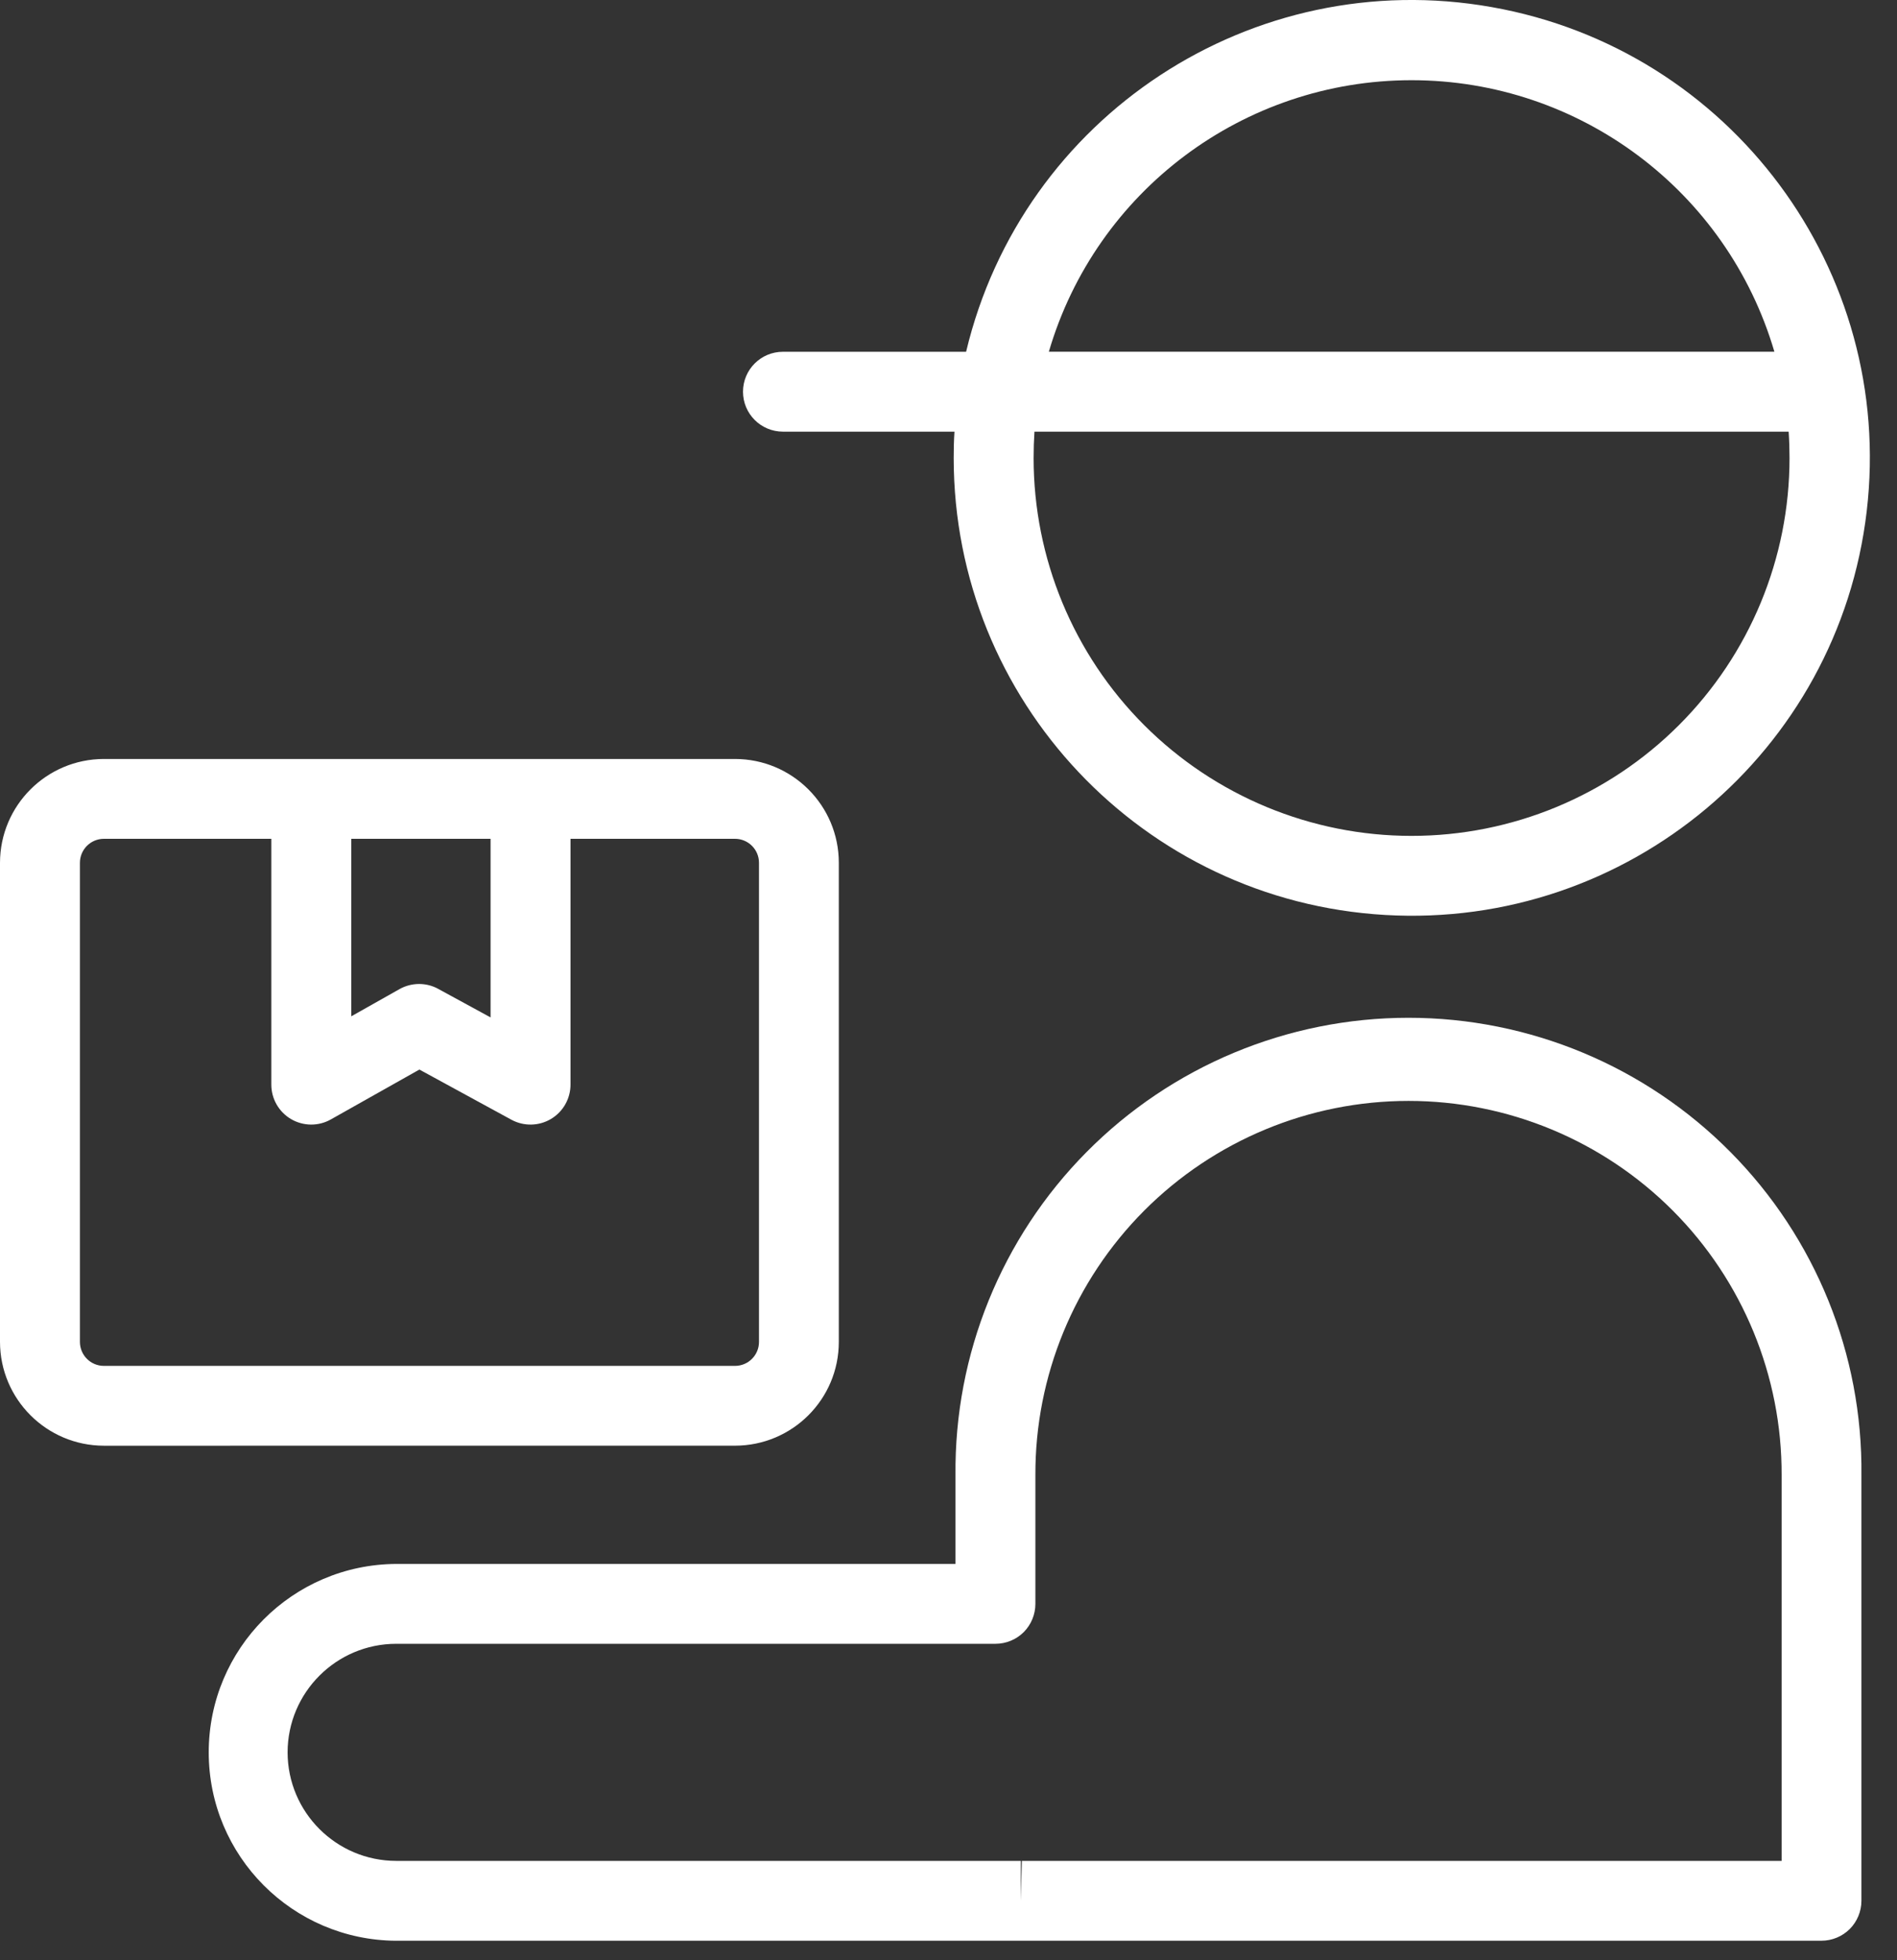 <?xml version="1.0" encoding="UTF-8"?> <svg xmlns="http://www.w3.org/2000/svg" width="61" height="63" viewBox="0 0 61 63" fill="none"><rect x="0" y="0" width="61" height="63" fill="#333333" stroke="none"/><path d="M12.74 62.382C9.405 62.364 6.712 59.658 6.712 56.326C6.712 52.994 9.405 50.288 12.74 50.27H30.725V47.419C30.685 43.533 32.203 39.792 34.939 37.031C37.675 34.269 41.403 32.715 45.291 32.715C49.181 32.715 52.909 34.269 55.645 37.031C58.381 39.792 59.899 43.533 59.856 47.419V61.097C59.856 61.437 59.72 61.764 59.481 62.005C59.239 62.245 58.913 62.381 58.571 62.381H12.74V62.382ZM9.248 56.326C9.251 58.252 10.814 59.813 12.74 59.815H32.826V61.098L32.859 59.815H57.29V47.419C57.302 44.231 56.041 41.171 53.792 38.914C51.539 36.656 48.48 35.387 45.294 35.387C42.101 35.387 39.045 36.656 36.792 38.914C34.543 41.171 33.282 44.231 33.294 47.419V51.554C33.294 51.894 33.158 52.221 32.92 52.461C32.678 52.702 32.351 52.837 32.01 52.837H12.74C10.814 52.839 9.251 54.401 9.248 56.326ZM3.341 46.47C1.496 46.467 0.003 44.974 0 43.132V27.733C0.003 25.891 1.496 24.398 3.341 24.396H23.635C25.48 24.398 26.973 25.891 26.973 27.733V43.132C26.973 44.974 25.48 46.467 23.635 46.469L3.341 46.47ZM2.57 27.733V43.133C2.57 43.558 2.914 43.904 3.341 43.904H23.635C24.062 43.904 24.406 43.558 24.406 43.133V27.733C24.406 27.308 24.062 26.963 23.635 26.962H18.345V34.864C18.345 35.317 18.106 35.736 17.716 35.968C17.326 36.199 16.842 36.208 16.443 35.991L13.486 34.379L10.639 35.982C10.243 36.206 9.756 36.203 9.36 35.972C8.967 35.742 8.725 35.32 8.725 34.864V26.962H3.341C2.914 26.963 2.57 27.308 2.57 27.733V27.733ZM14.091 31.786L15.775 32.703V26.962H11.295V32.668L12.845 31.794C13.232 31.577 13.704 31.573 14.091 31.785V31.786ZM30.667 14.724C30.667 14.44 30.673 14.156 30.692 13.875H25.177C24.467 13.875 23.892 13.301 23.892 12.591C23.892 11.881 24.467 11.307 25.177 11.307H31.066C32.874 3.726 40.284 -1.134 47.966 0.228C55.648 1.585 60.936 8.692 60.026 16.433C59.119 24.172 52.328 29.863 44.541 29.41C36.753 28.958 30.67 22.518 30.667 14.724ZM33.237 14.724C33.237 17.945 34.516 21.034 36.795 23.311C39.075 25.589 42.167 26.868 45.39 26.868C48.613 26.868 51.706 25.589 53.985 23.311C56.265 21.034 57.544 17.945 57.544 14.724C57.544 14.44 57.535 14.156 57.516 13.875H33.264C33.246 14.153 33.237 14.437 33.237 14.724ZM57.057 11.305C55.536 6.133 50.787 2.578 45.39 2.578C39.994 2.578 35.244 6.133 33.727 11.305H57.057Z" fill="white"></path></svg> 